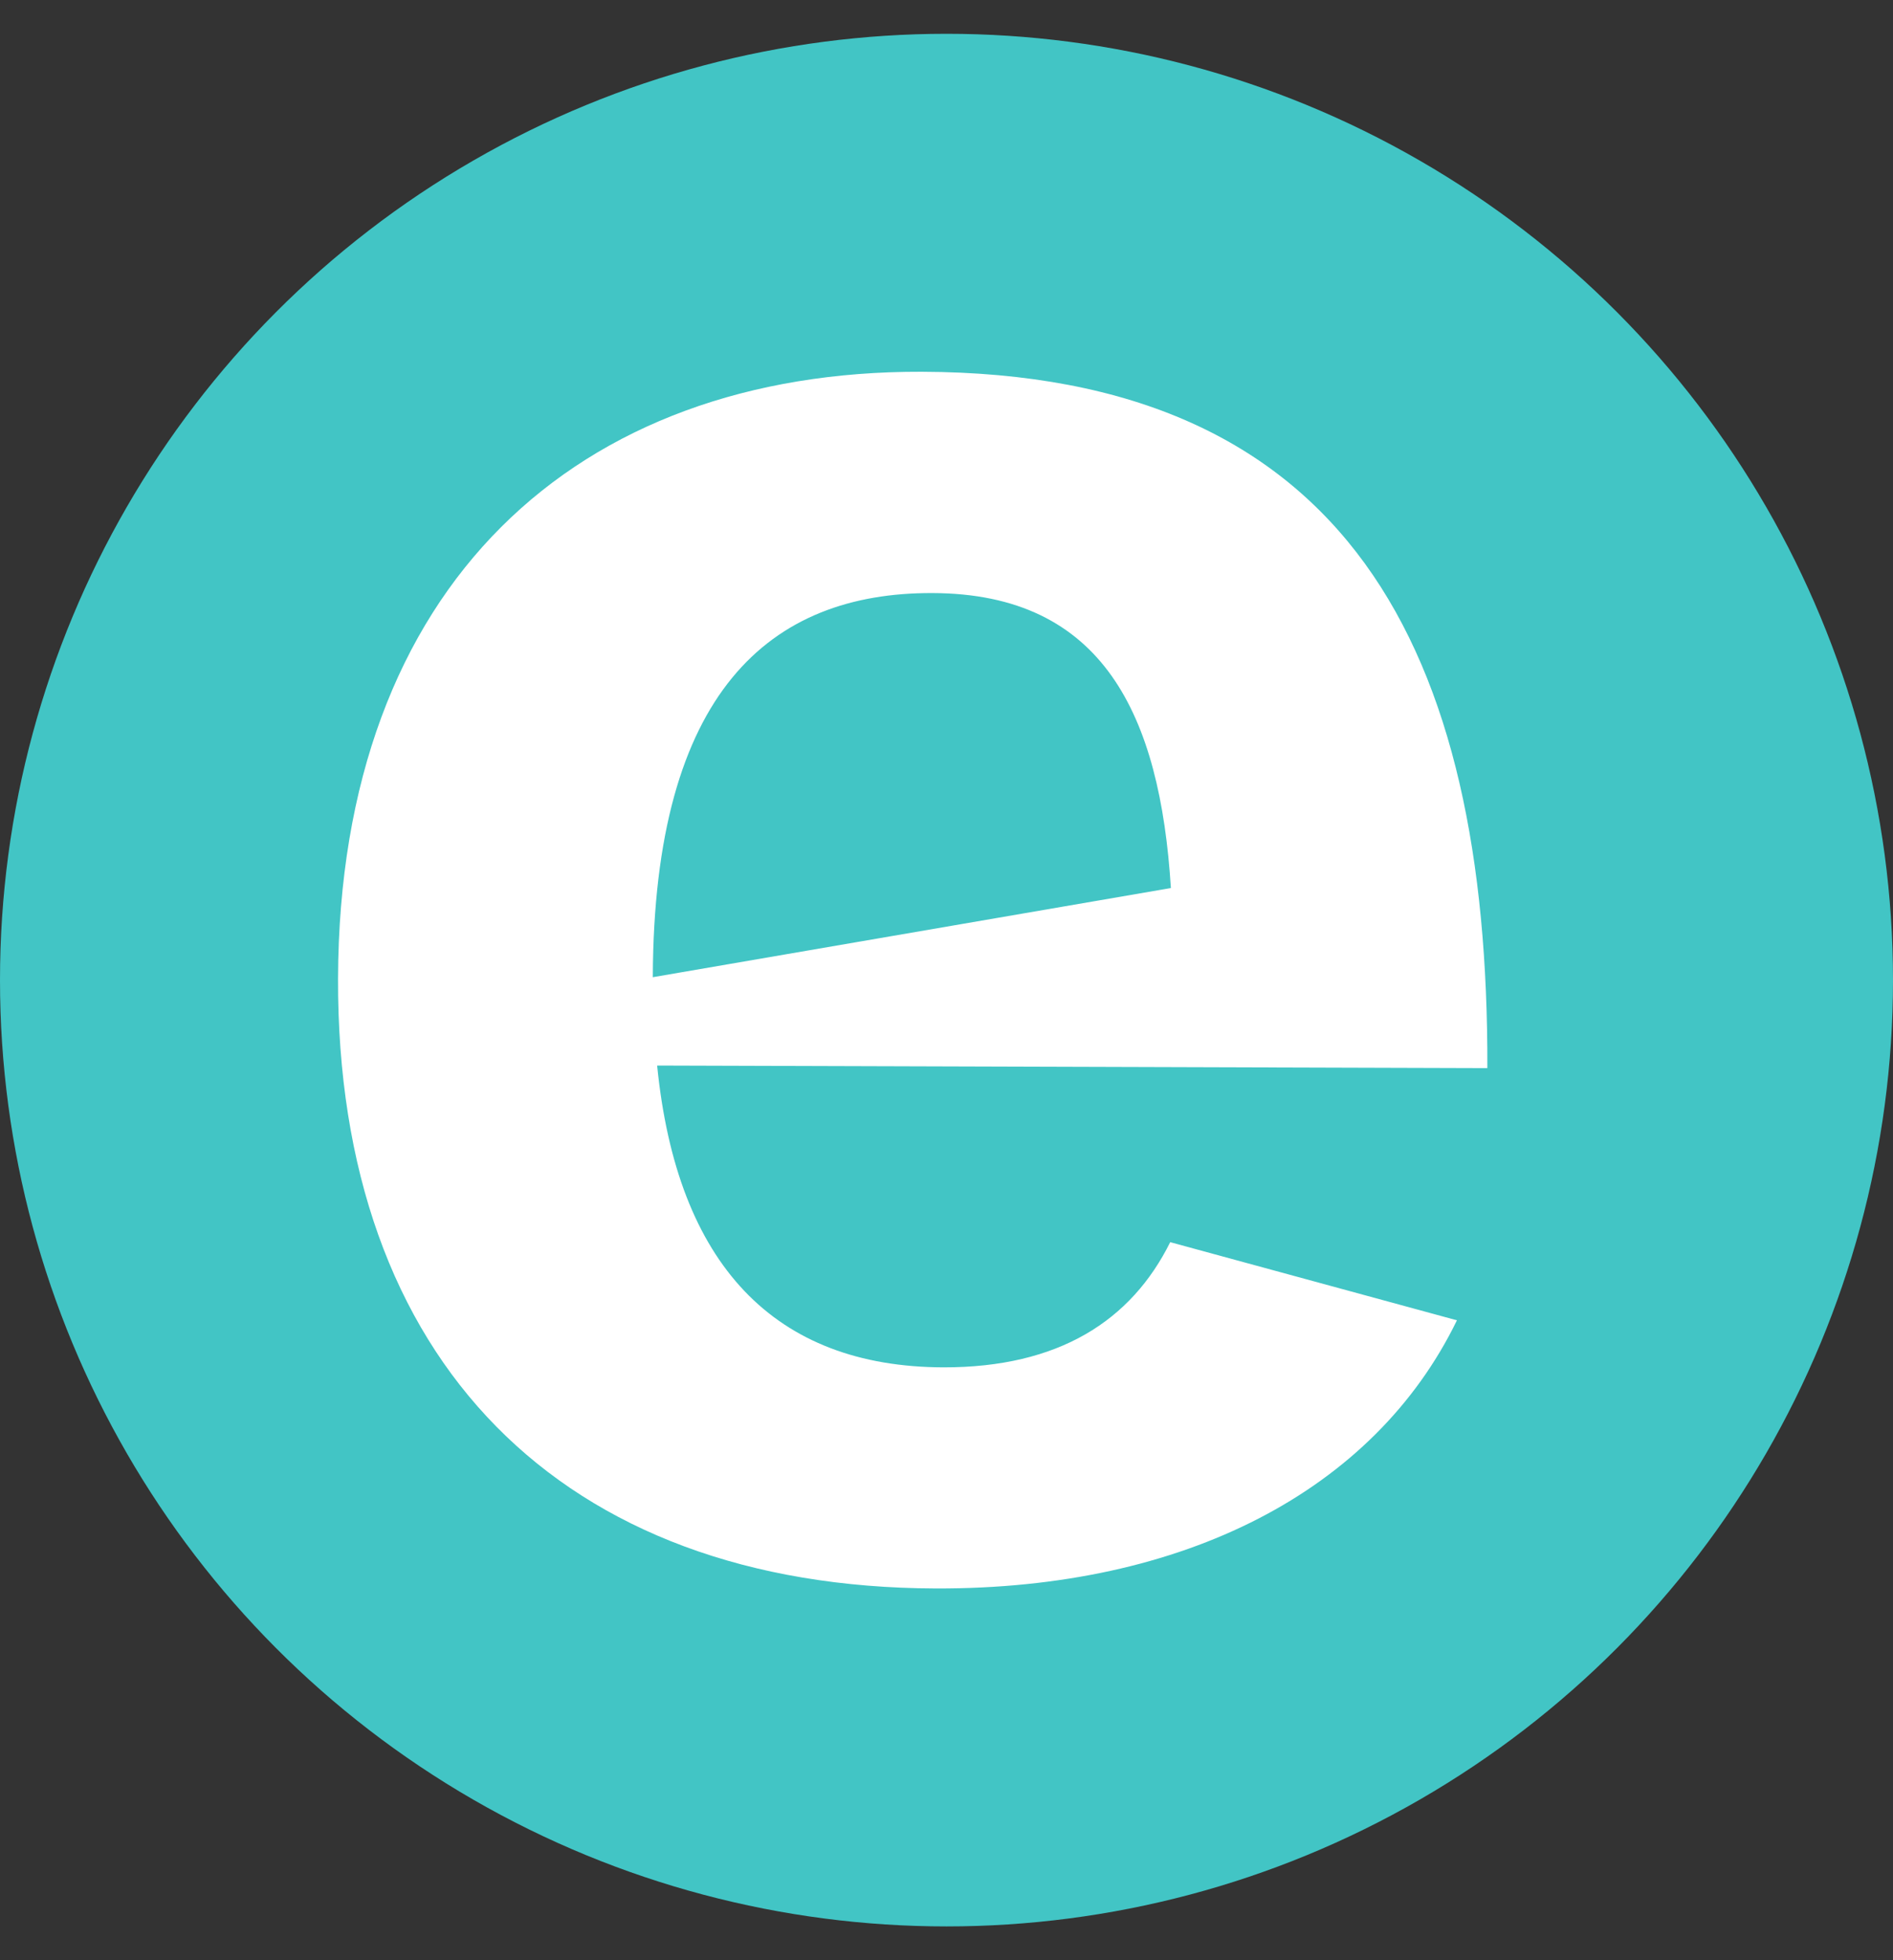 
<svg width="28" height="29" viewBox="0 0 28 29" fill="none" xmlns="http://www.w3.org/2000/svg">
<rect x="0" y="0" width="28" height="29" fill="#333333" stroke="none"/>
<circle cx="14" cy="14.5" r="14" fill="#42C5C5"/>
<path d="M9.656 14.454C9.669 10.232 11.394 8.765 13.792 8.774C16.32 8.781 17.159 10.585 17.319 13.138L9.656 14.457V14.454ZM13.632 5.5C8.54 5.484 5.019 8.649 5 14.473C4.981 20.134 8.31 23.484 13.843 23.5C17.52 23.512 20.326 22.052 21.55 19.533L17.309 18.377C16.732 19.539 15.66 20.232 13.954 20.229C11.457 20.222 10.013 18.711 9.72 15.764L22 15.802C22.019 9.615 19.94 5.519 13.632 5.5Z" fill="white"/>
</svg>
